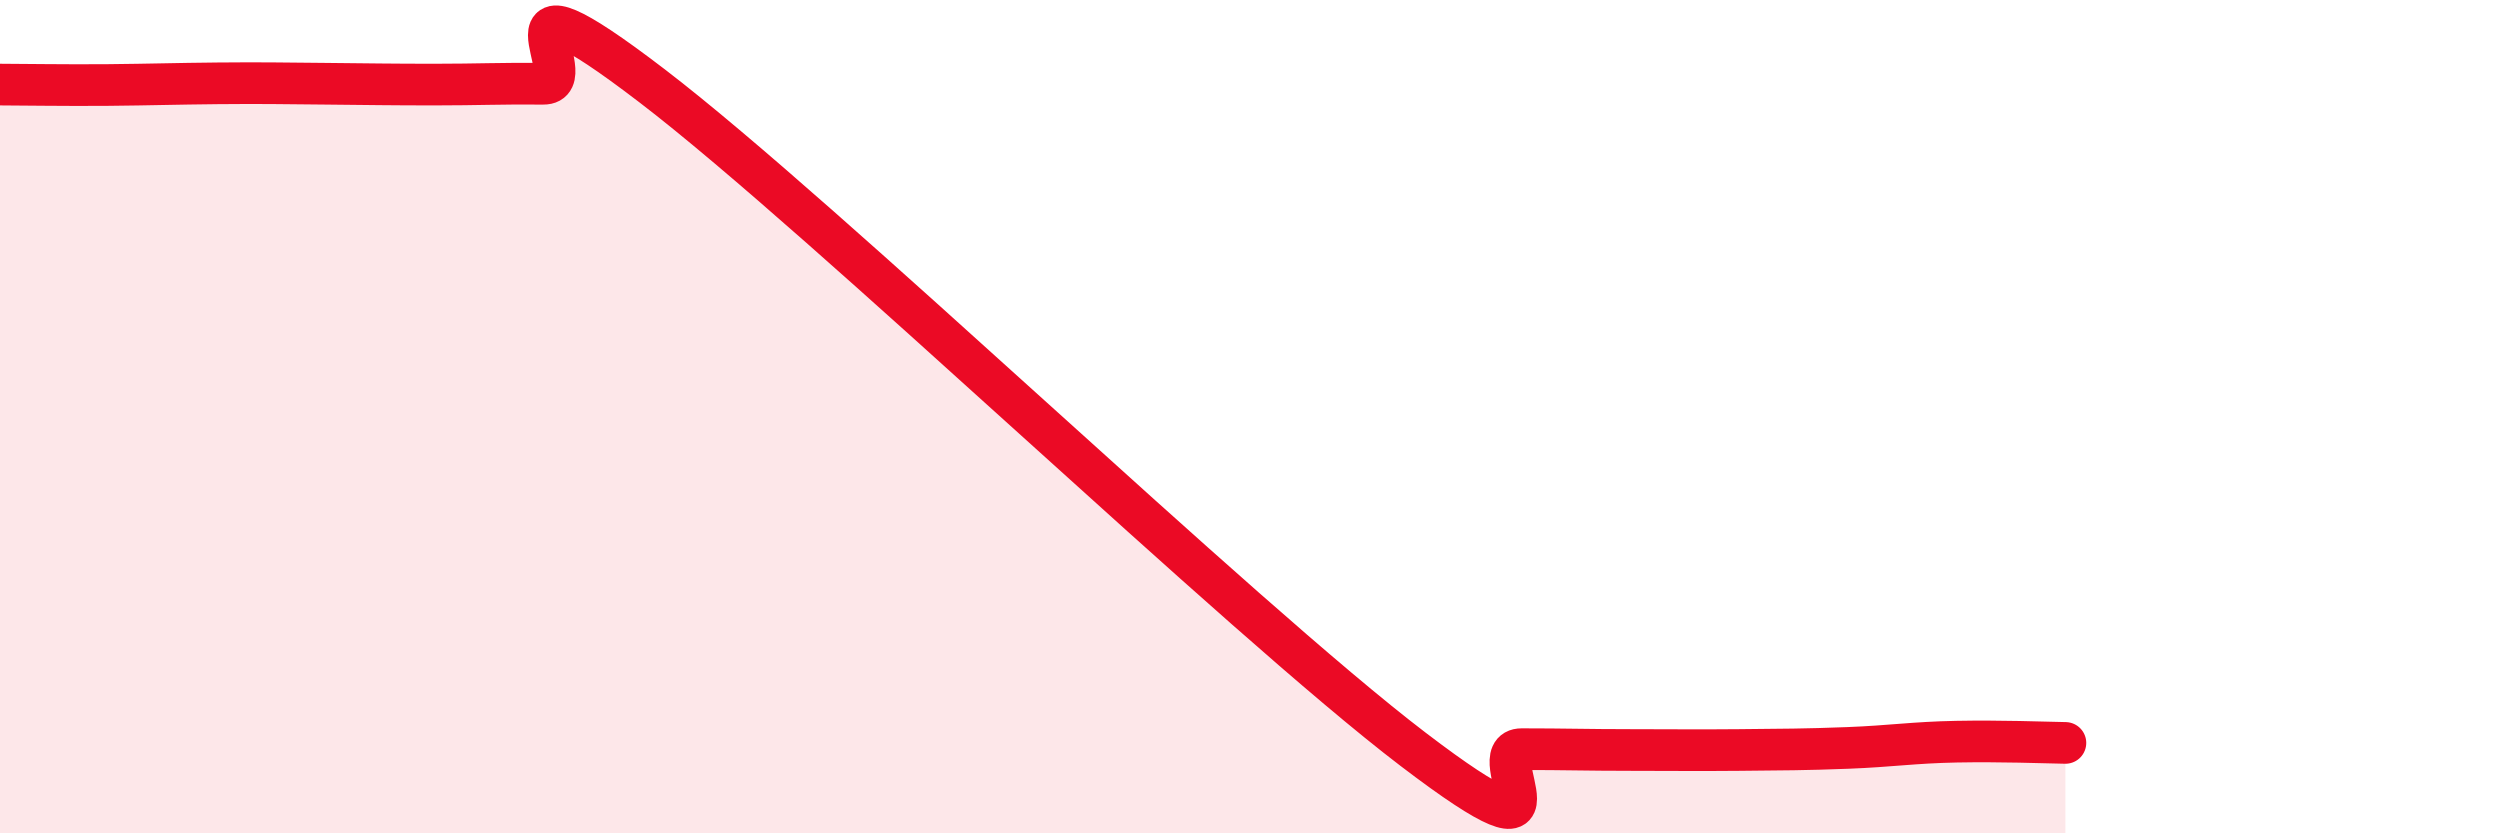 
    <svg width="60" height="20" viewBox="0 0 60 20" xmlns="http://www.w3.org/2000/svg">
      <path
        d="M 0,2.03 C 0.52,2.03 1.57,2.05 2.61,2.04 C 3.65,2.03 4.18,2.01 5.22,2 C 6.26,1.99 6.79,2 7.83,2.01 C 8.87,2.02 9.39,2.03 10.43,2.03 C 11.47,2.03 12,2 13.04,2.01 C 14.08,2.02 11.48,-1.13 15.65,2.06 C 19.82,5.25 29.74,14.8 33.91,17.98 C 38.08,21.16 35.48,17.98 36.52,17.98 C 37.56,17.98 38.09,18 39.13,18 C 40.17,18 40.7,18.01 41.74,18 C 42.78,17.99 43.31,17.99 44.35,17.95 C 45.39,17.91 45.92,17.82 46.96,17.8 C 48,17.78 49.05,17.82 49.57,17.83L49.57 20L0 20Z"
        fill="#EB0A25"
        opacity="0.1"
        stroke-linecap="round"
        stroke-linejoin="round"
      />
      <path
        d="M 0,2.03 C 0.52,2.03 1.57,2.05 2.61,2.04 C 3.65,2.03 4.18,2.01 5.22,2 C 6.26,1.99 6.79,2 7.83,2.01 C 8.87,2.02 9.39,2.03 10.43,2.03 C 11.47,2.03 12,2 13.04,2.01 C 14.08,2.02 11.48,-1.13 15.65,2.06 C 19.82,5.25 29.74,14.8 33.91,17.98 C 38.08,21.16 35.48,17.98 36.52,17.98 C 37.56,17.98 38.09,18 39.13,18 C 40.17,18 40.7,18.01 41.74,18 C 42.78,17.99 43.31,17.99 44.35,17.95 C 45.39,17.91 45.92,17.82 46.96,17.8 C 48,17.78 49.05,17.82 49.57,17.83"
        stroke="#EB0A25"
        stroke-width="1"
        fill="none"
        stroke-linecap="round"
        stroke-linejoin="round"
      />
    </svg>
  